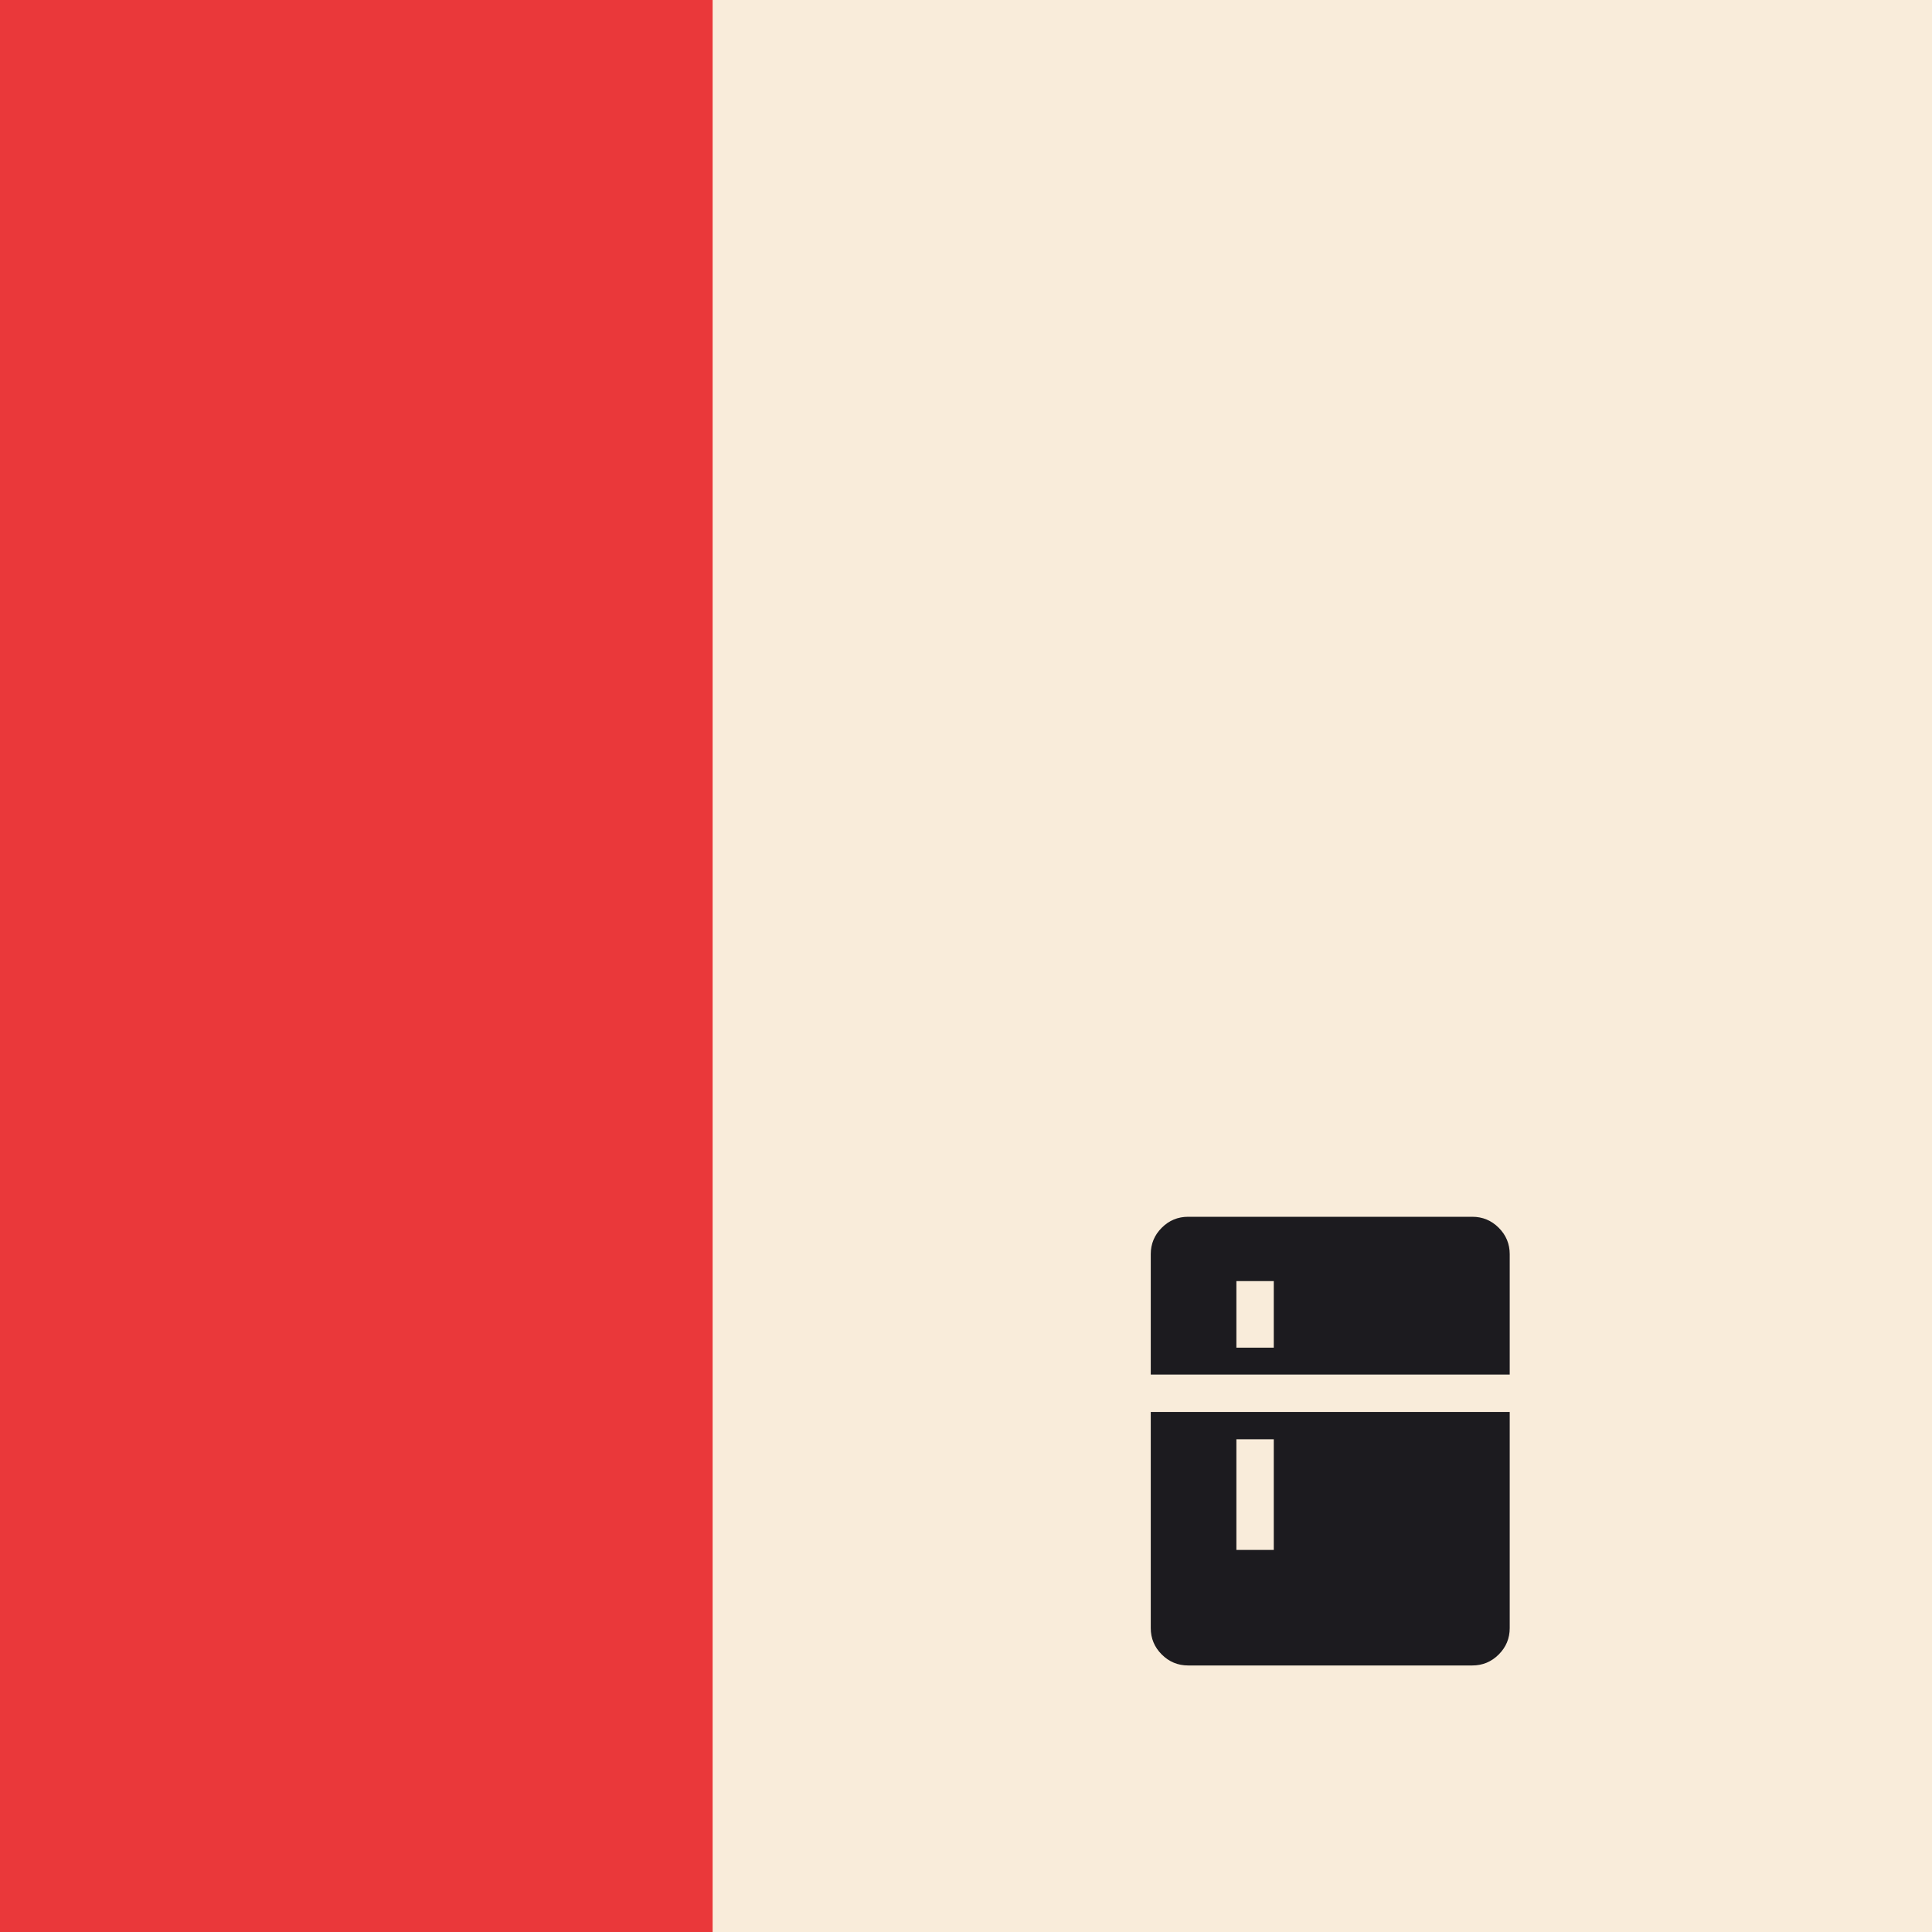 <svg width="122" height="122" viewBox="0 0 122 122" fill="none" xmlns="http://www.w3.org/2000/svg">
<rect x="0" y="0" width="122" height="122" fill="#333333" stroke="none"/>
<rect x="122" y="122" width="122" height="122" transform="rotate(-180 122 122)" fill="#F9ECDA"/>
<rect x="45" y="122" width="45" height="122" transform="rotate(-180 45 122)" fill="#EA383A"/>
<mask id="mask0_851_2129" style="mask-type:alpha" maskUnits="userSpaceOnUse" x="67" y="74" width="34" height="34">
<rect x="67" y="74" width="34" height="34" fill="#D9D9D9"/>
</mask>
<g mask="url(#mask0_851_2129)">
<path d="M78.074 85.1H80.435V80.897H78.074V85.1ZM78.074 97.873H80.435V90.885H78.074V97.873ZM75.028 105.169C74.379 105.169 73.823 104.938 73.361 104.476C72.898 104.013 72.667 103.457 72.667 102.808V89.161H95.334V102.808C95.334 103.457 95.103 104.013 94.64 104.476C94.178 104.938 93.622 105.169 92.972 105.169H75.028ZM72.667 86.8V79.197C72.667 78.548 72.898 77.992 73.361 77.529C73.823 77.067 74.379 76.836 75.028 76.836H92.972C93.622 76.836 94.178 77.067 94.64 77.529C95.103 77.992 95.334 78.548 95.334 79.197V86.8H72.667Z" fill="#1C1B1F"/>
</g>
</svg>
